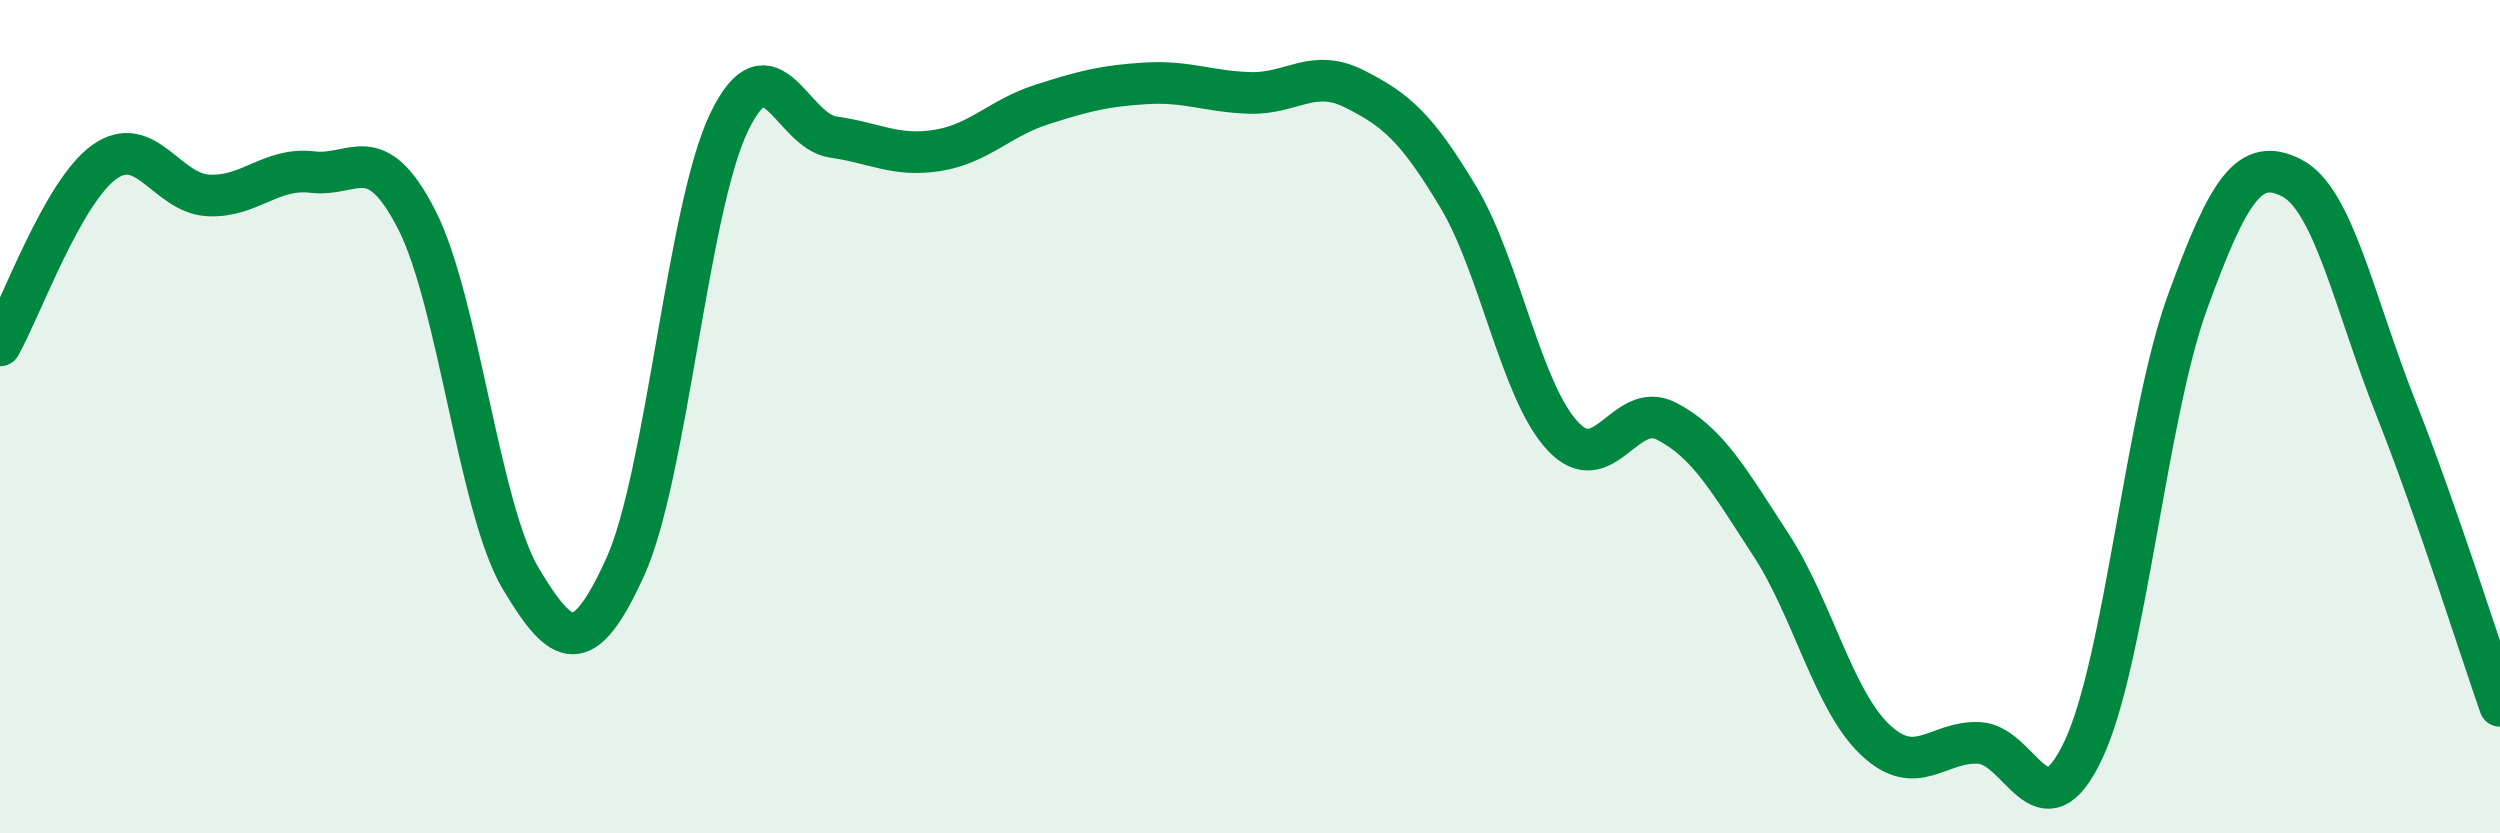 
    <svg width="60" height="20" viewBox="0 0 60 20" xmlns="http://www.w3.org/2000/svg">
      <path
        d="M 0,8.29 C 0.5,7.41 1.5,4.61 2.5,3.89 C 3.5,3.17 4,4.64 5,4.69 C 6,4.74 6.5,4.01 7.5,4.13 C 8.5,4.25 9,3.32 10,5.27 C 11,7.22 11.5,12.22 12.5,13.89 C 13.5,15.56 14,15.81 15,13.62 C 16,11.43 16.5,5 17.5,2.93 C 18.5,0.86 19,3.15 20,3.29 C 21,3.43 21.5,3.77 22.5,3.61 C 23.5,3.45 24,2.83 25,2.51 C 26,2.19 26.5,2.06 27.5,2 C 28.5,1.94 29,2.2 30,2.23 C 31,2.26 31.5,1.63 32.5,2.13 C 33.5,2.63 34,3.06 35,4.73 C 36,6.4 36.5,9.38 37.5,10.46 C 38.5,11.54 39,9.59 40,10.11 C 41,10.63 41.5,11.54 42.5,13.07 C 43.5,14.6 44,16.8 45,17.75 C 46,18.7 46.5,17.78 47.5,17.83 C 48.5,17.88 49,20.12 50,18 C 51,15.88 51.5,10 52.5,7.25 C 53.5,4.5 54,3.76 55,4.27 C 56,4.78 56.5,7.26 57.5,9.79 C 58.5,12.32 59.5,15.51 60,16.94L60 20L0 20Z"
        fill="#008740"
        opacity="0.1"
        stroke-linecap="round"
        stroke-linejoin="round"
      />
      <path
        d="M 0,8.29 C 0.5,7.41 1.5,4.61 2.5,3.89 C 3.5,3.17 4,4.64 5,4.69 C 6,4.74 6.5,4.01 7.5,4.13 C 8.5,4.25 9,3.32 10,5.27 C 11,7.22 11.5,12.22 12.5,13.89 C 13.5,15.56 14,15.81 15,13.62 C 16,11.43 16.5,5 17.5,2.93 C 18.5,0.86 19,3.15 20,3.29 C 21,3.43 21.5,3.77 22.5,3.61 C 23.5,3.45 24,2.83 25,2.51 C 26,2.19 26.5,2.06 27.5,2 C 28.5,1.94 29,2.2 30,2.23 C 31,2.26 31.5,1.63 32.5,2.13 C 33.5,2.63 34,3.06 35,4.73 C 36,6.4 36.5,9.38 37.5,10.46 C 38.5,11.54 39,9.59 40,10.11 C 41,10.63 41.5,11.54 42.5,13.07 C 43.5,14.6 44,16.8 45,17.75 C 46,18.7 46.5,17.78 47.5,17.83 C 48.5,17.88 49,20.12 50,18 C 51,15.88 51.5,10 52.5,7.25 C 53.5,4.5 54,3.76 55,4.27 C 56,4.78 56.5,7.26 57.5,9.79 C 58.5,12.32 59.5,15.51 60,16.94"
        stroke="#008740"
        stroke-width="1"
        fill="none"
        stroke-linecap="round"
        stroke-linejoin="round"
      />
    </svg>
  